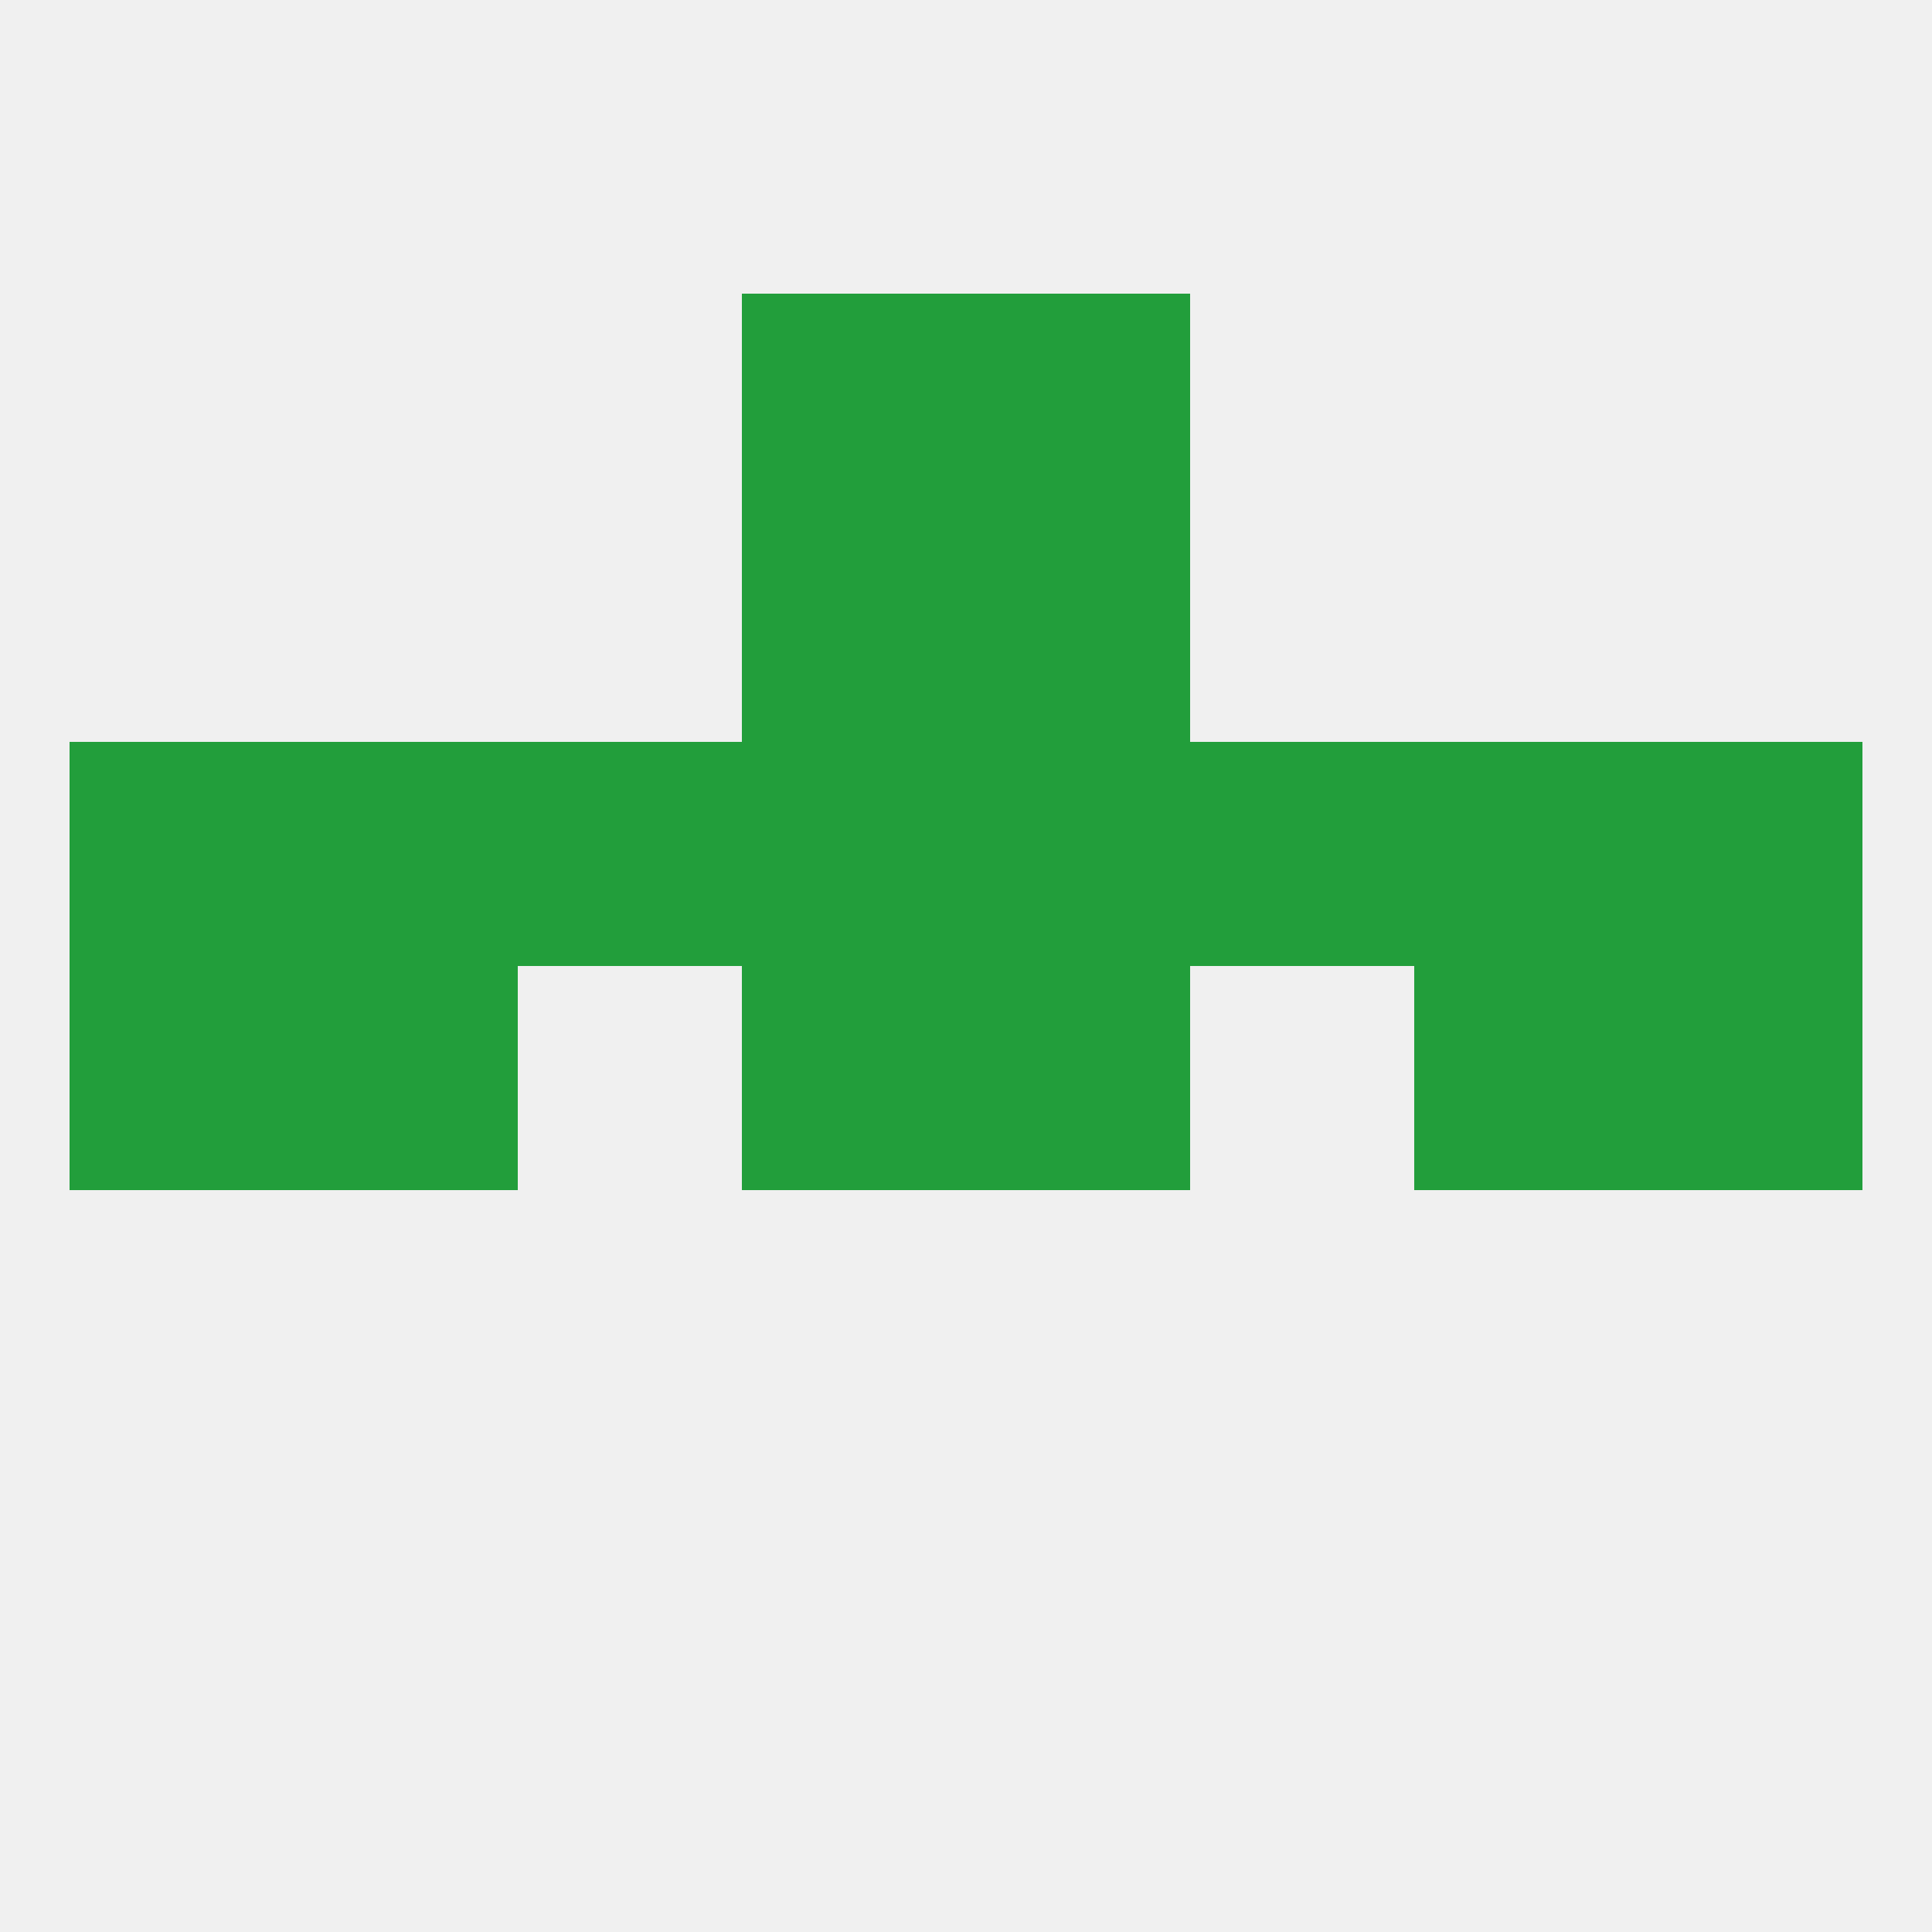 
<!--   <?xml version="1.0"?> -->
<svg version="1.1" baseprofile="full" xmlns="http://www.w3.org/2000/svg" xmlns:xlink="http://www.w3.org/1999/xlink" xmlns:ev="http://www.w3.org/2001/xml-events" width="250" height="250" viewBox="0 0 250 250" >
	<rect width="100%" height="100%" fill="rgba(240,240,240,255)"/>

	<rect x="125" y="96" width="29" height="29" fill="rgba(34,158,59,255)"/>
	<rect x="9" y="96" width="29" height="29" fill="rgba(34,158,59,255)"/>
	<rect x="212" y="96" width="29" height="29" fill="rgba(34,158,59,255)"/>
	<rect x="154" y="96" width="29" height="29" fill="rgba(34,158,59,255)"/>
	<rect x="38" y="96" width="29" height="29" fill="rgba(34,158,59,255)"/>
	<rect x="183" y="96" width="29" height="29" fill="rgba(34,158,59,255)"/>
	<rect x="96" y="96" width="29" height="29" fill="rgba(34,158,59,255)"/>
	<rect x="67" y="96" width="29" height="29" fill="rgba(34,158,59,255)"/>
	<rect x="96" y="38" width="29" height="29" fill="rgba(34,158,59,255)"/>
	<rect x="125" y="38" width="29" height="29" fill="rgba(34,158,59,255)"/>
	<rect x="125" y="67" width="29" height="29" fill="rgba(34,158,59,255)"/>
	<rect x="96" y="67" width="29" height="29" fill="rgba(34,158,59,255)"/>
	<rect x="183" y="125" width="29" height="29" fill="rgba(34,158,59,255)"/>
	<rect x="96" y="125" width="29" height="29" fill="rgba(34,158,59,255)"/>
	<rect x="125" y="125" width="29" height="29" fill="rgba(34,158,59,255)"/>
	<rect x="9" y="125" width="29" height="29" fill="rgba(34,158,59,255)"/>
	<rect x="212" y="125" width="29" height="29" fill="rgba(34,158,59,255)"/>
	<rect x="38" y="125" width="29" height="29" fill="rgba(34,158,59,255)"/>
</svg>